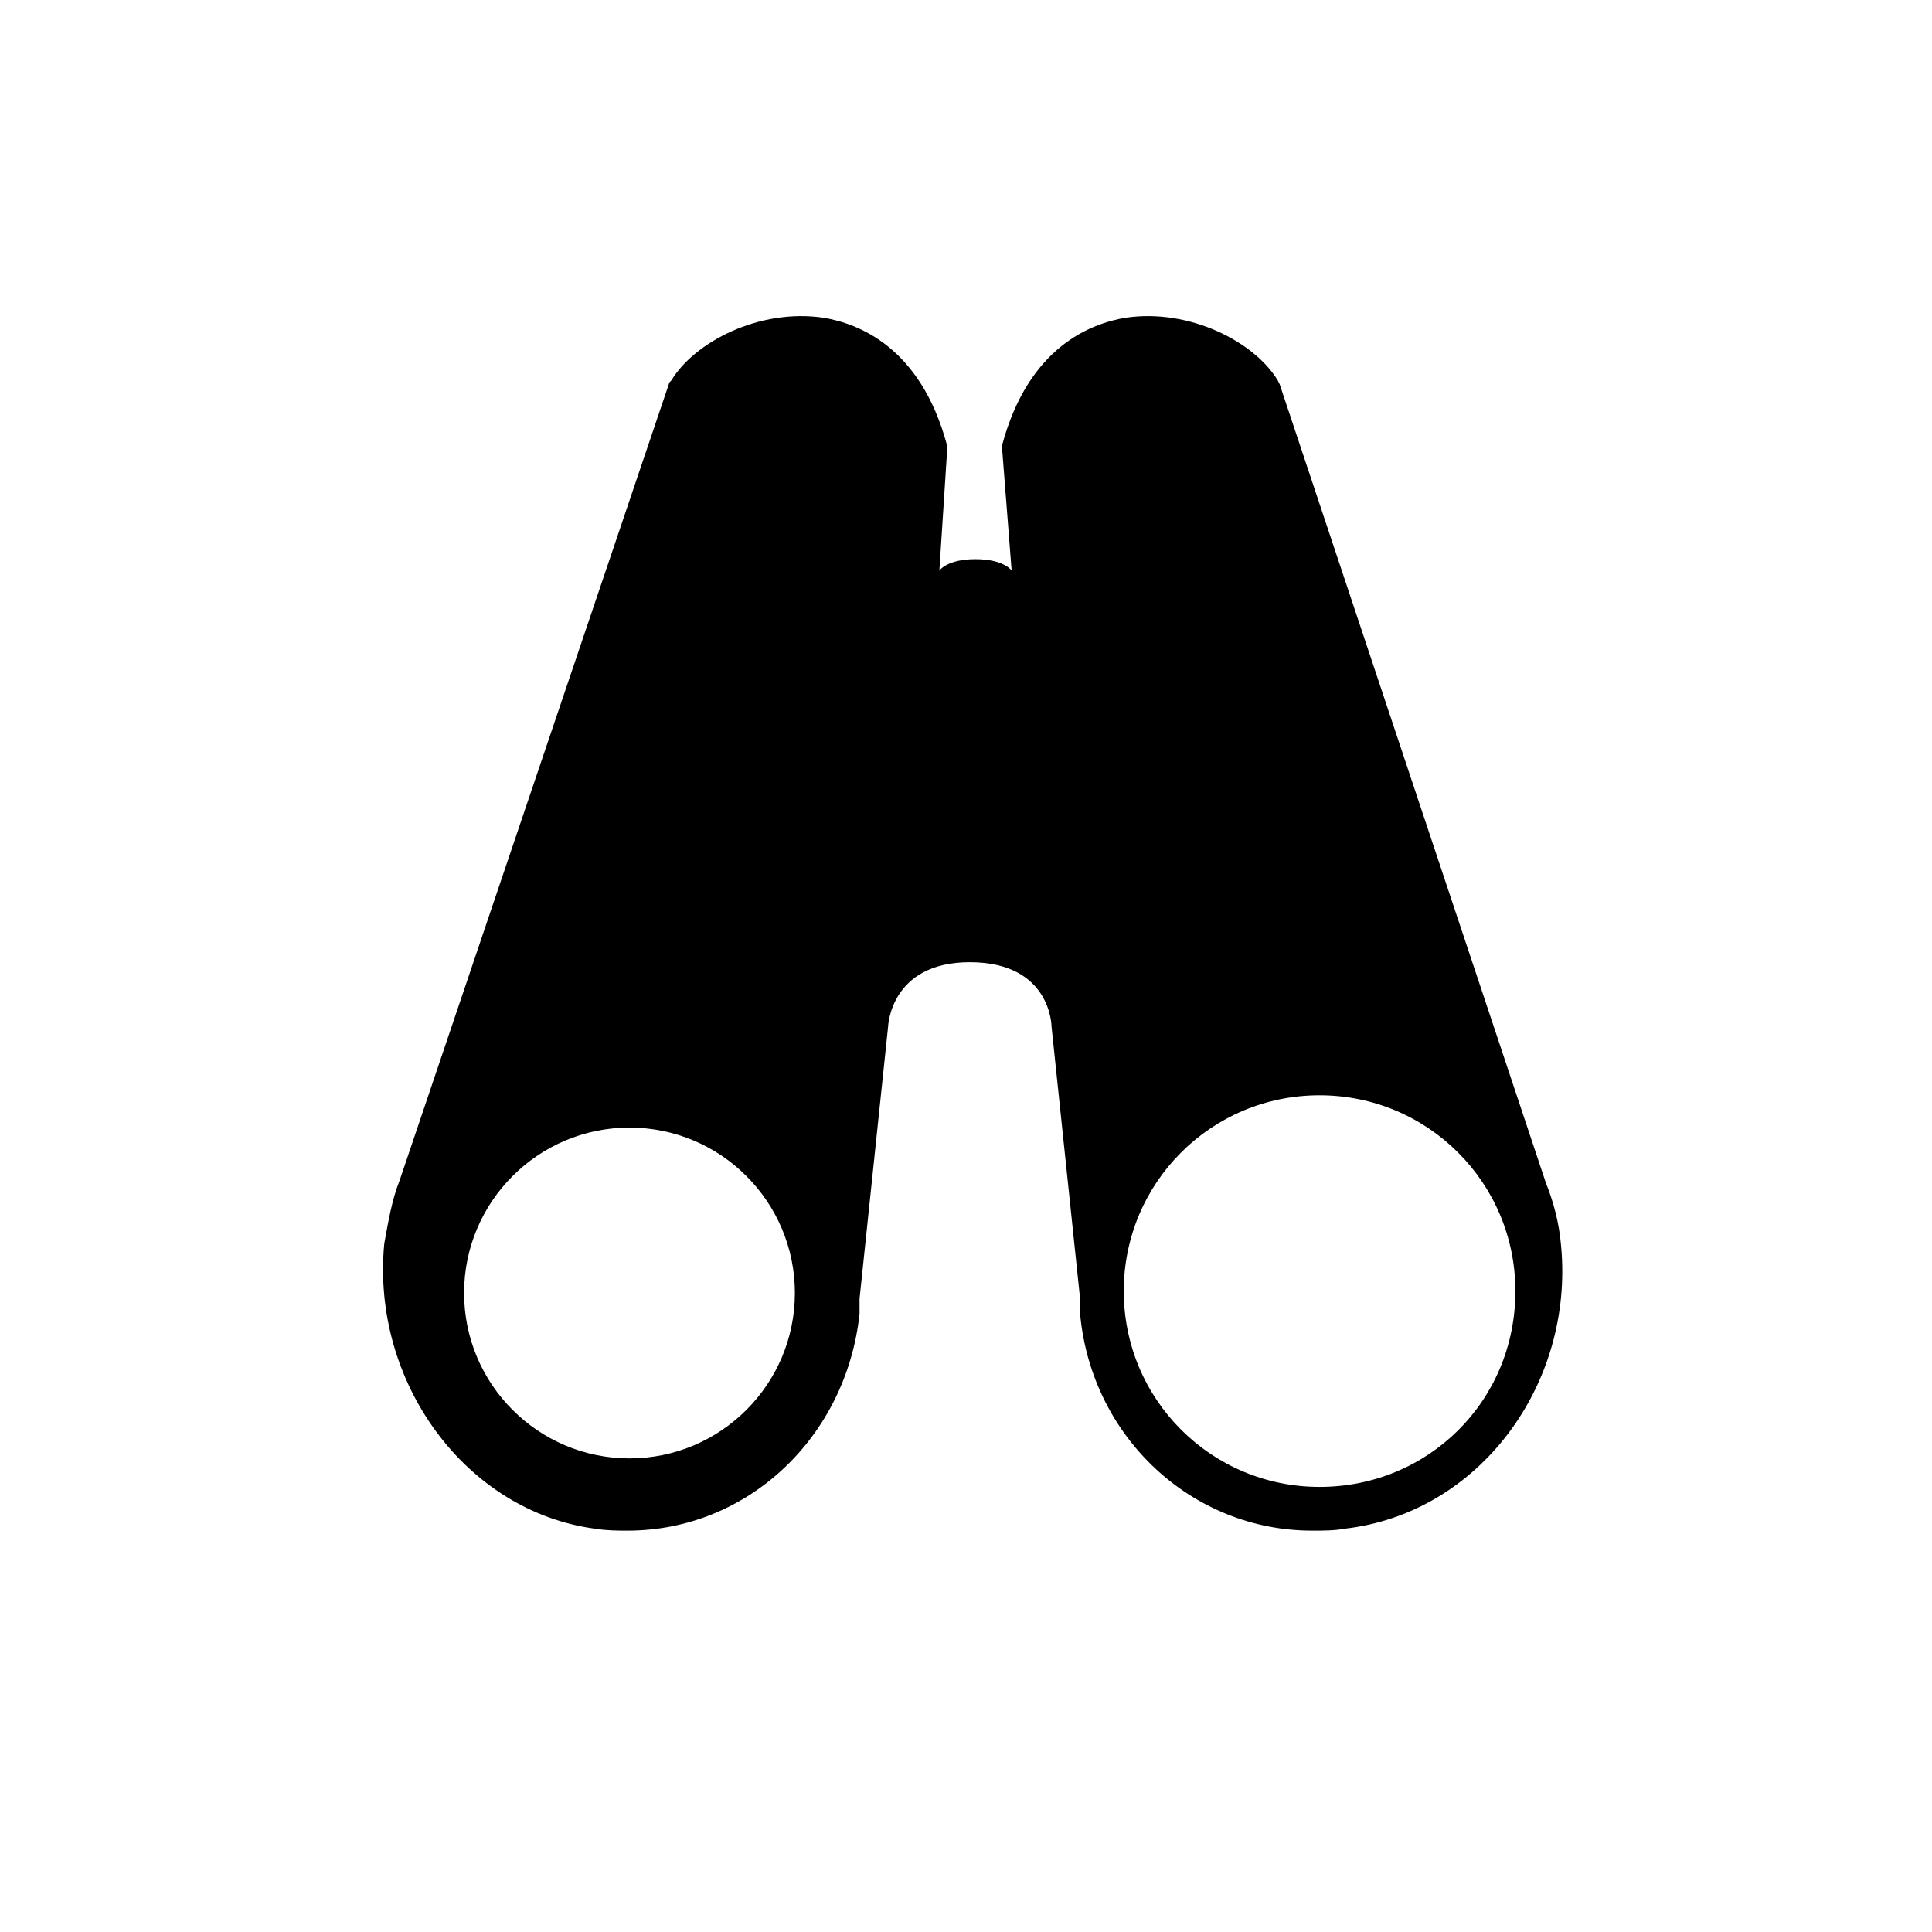 <?xml version="1.0" encoding="UTF-8"?>
<!-- Uploaded to: ICON Repo, www.svgrepo.com, Generator: ICON Repo Mixer Tools -->
<svg fill="#000000" width="800px" height="800px" version="1.1" viewBox="144 144 512 512" xmlns="http://www.w3.org/2000/svg">
 <path d="m557.69 474.06c-0.504-6.047-2.016-11.586-4.031-16.625l-70.531-211.6-0.504-1.008c-6.047-10.078-23.176-19.145-40.305-16.625-9.07 1.512-25.695 7.559-32.746 33.754v1.008l2.519 32.242s-2.016-3.023-9.574-3.023c-7.559 0-9.574 3.023-9.574 3.023l2.016-31.234v-2.016c-7.055-26.199-23.68-32.242-32.746-33.754-17.129-2.519-34.258 6.551-40.305 16.625l-0.504 0.504-71.539 211.6c-2.016 5.039-3.023 11.082-4.031 16.625-3.527 36.777 21.664 71.039 55.922 75.57 3.023 0.504 6.047 0.504 8.566 0.504 31.738 0 57.938-24.688 61.465-57.434v-4.031l7.559-72.043s0.504-17.129 21.664-17.129c21.664 0 21.664 17.129 21.664 17.129l7.559 72.043v4.031c3.023 32.746 29.727 57.434 61.465 57.434 3.023 0 6.047 0 8.566-0.504 35.762-4.031 60.953-38.289 57.426-75.066zm-246.87 56.426c-24.184 0-43.832-19.648-43.832-43.832s19.648-43.832 43.832-43.832c24.184 0 43.832 19.648 43.832 43.832s-19.648 43.832-43.832 43.832zm182.88 7.559c-28.719 0-51.891-23.176-51.891-51.891 0-28.719 23.176-51.891 51.891-51.891 28.719 0 51.891 23.176 51.891 51.891 0 29.219-23.172 51.891-51.891 51.891z"/>
</svg>